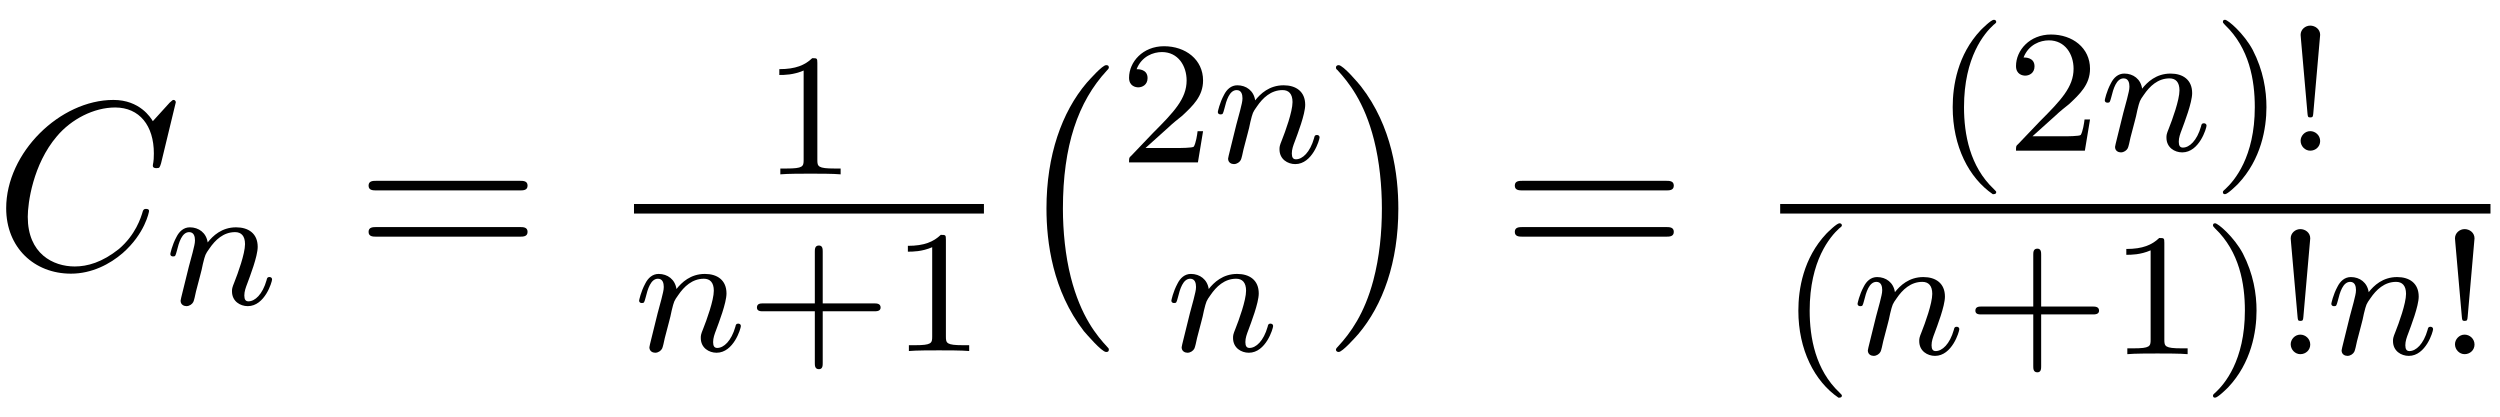 <?xml version="1.0" encoding="UTF-8"?>
<svg xmlns="http://www.w3.org/2000/svg" xmlns:xlink="http://www.w3.org/1999/xlink" width="114pt" height="19pt" viewBox="0 0 114 19" version="1.1">
<defs>
<g>
<symbol overflow="visible" id="glyph0-0">
<path style="stroke:none;" d=""/>
</symbol>
<symbol overflow="visible" id="glyph0-1">
<path style="stroke:none;" d="M 8.281 -7.578 C 8.281 -7.609 8.266 -7.688 8.172 -7.688 C 8.141 -7.688 8.125 -7.672 8 -7.562 L 7.234 -6.719 C 7.141 -6.875 6.641 -7.688 5.438 -7.688 C 3 -7.688 0.547 -5.281 0.547 -2.75 C 0.547 -0.953 1.828 0.234 3.5 0.234 C 4.453 0.234 5.281 -0.203 5.859 -0.703 C 6.875 -1.594 7.062 -2.578 7.062 -2.625 C 7.062 -2.719 6.953 -2.719 6.922 -2.719 C 6.859 -2.719 6.812 -2.703 6.781 -2.625 C 6.688 -2.297 6.438 -1.531 5.688 -0.891 C 4.922 -0.281 4.25 -0.094 3.672 -0.094 C 2.688 -0.094 1.531 -0.672 1.531 -2.359 C 1.531 -2.984 1.766 -4.75 2.859 -6.031 C 3.516 -6.812 4.547 -7.344 5.516 -7.344 C 6.625 -7.344 7.281 -6.516 7.281 -5.25 C 7.281 -4.812 7.234 -4.797 7.234 -4.688 C 7.234 -4.578 7.359 -4.578 7.406 -4.578 C 7.547 -4.578 7.547 -4.609 7.609 -4.797 Z M 8.281 -7.578 "/>
</symbol>
<symbol overflow="visible" id="glyph1-0">
<path style="stroke:none;" d=""/>
</symbol>
<symbol overflow="visible" id="glyph1-1">
<path style="stroke:none;" d="M 1.594 -1.312 C 1.625 -1.422 1.703 -1.734 1.719 -1.844 C 1.828 -2.281 1.828 -2.281 2.016 -2.547 C 2.281 -2.938 2.656 -3.297 3.188 -3.297 C 3.469 -3.297 3.641 -3.125 3.641 -2.75 C 3.641 -2.312 3.312 -1.406 3.156 -1.016 C 3.047 -0.75 3.047 -0.703 3.047 -0.594 C 3.047 -0.141 3.422 0.078 3.766 0.078 C 4.547 0.078 4.875 -1.031 4.875 -1.141 C 4.875 -1.219 4.812 -1.25 4.75 -1.25 C 4.656 -1.25 4.641 -1.188 4.625 -1.109 C 4.438 -0.453 4.094 -0.141 3.797 -0.141 C 3.672 -0.141 3.609 -0.219 3.609 -0.406 C 3.609 -0.594 3.672 -0.766 3.75 -0.969 C 3.859 -1.266 4.219 -2.188 4.219 -2.625 C 4.219 -3.234 3.797 -3.516 3.234 -3.516 C 2.578 -3.516 2.172 -3.125 1.938 -2.828 C 1.875 -3.266 1.531 -3.516 1.125 -3.516 C 0.844 -3.516 0.641 -3.328 0.516 -3.078 C 0.312 -2.703 0.234 -2.312 0.234 -2.297 C 0.234 -2.219 0.297 -2.188 0.359 -2.188 C 0.469 -2.188 0.469 -2.219 0.531 -2.438 C 0.625 -2.828 0.766 -3.297 1.094 -3.297 C 1.312 -3.297 1.359 -3.094 1.359 -2.922 C 1.359 -2.766 1.312 -2.625 1.25 -2.359 C 1.234 -2.297 1.109 -1.828 1.078 -1.719 L 0.781 -0.516 C 0.75 -0.391 0.703 -0.203 0.703 -0.172 C 0.703 0.016 0.859 0.078 0.969 0.078 C 1.109 0.078 1.234 -0.016 1.281 -0.109 C 1.312 -0.156 1.375 -0.438 1.406 -0.594 Z M 1.594 -1.312 "/>
</symbol>
<symbol overflow="visible" id="glyph2-0">
<path style="stroke:none;" d=""/>
</symbol>
<symbol overflow="visible" id="glyph2-1">
<path style="stroke:none;" d="M 7.5 -3.562 C 7.656 -3.562 7.859 -3.562 7.859 -3.781 C 7.859 -4 7.656 -4 7.5 -4 L 0.969 -4 C 0.812 -4 0.609 -4 0.609 -3.781 C 0.609 -3.562 0.812 -3.562 0.984 -3.562 Z M 7.5 -1.453 C 7.656 -1.453 7.859 -1.453 7.859 -1.672 C 7.859 -1.891 7.656 -1.891 7.5 -1.891 L 0.984 -1.891 C 0.812 -1.891 0.609 -1.891 0.609 -1.672 C 0.609 -1.453 0.812 -1.453 0.969 -1.453 Z M 7.5 -1.453 "/>
</symbol>
<symbol overflow="visible" id="glyph3-0">
<path style="stroke:none;" d=""/>
</symbol>
<symbol overflow="visible" id="glyph3-1">
<path style="stroke:none;" d="M 2.5 -5.078 C 2.5 -5.297 2.484 -5.297 2.266 -5.297 C 1.938 -4.984 1.516 -4.797 0.766 -4.797 L 0.766 -4.531 C 0.984 -4.531 1.406 -4.531 1.875 -4.734 L 1.875 -0.656 C 1.875 -0.359 1.844 -0.266 1.094 -0.266 L 0.812 -0.266 L 0.812 0 C 1.141 -0.031 1.828 -0.031 2.188 -0.031 C 2.547 -0.031 3.234 -0.031 3.562 0 L 3.562 -0.266 L 3.281 -0.266 C 2.531 -0.266 2.5 -0.359 2.5 -0.656 Z M 2.5 -5.078 "/>
</symbol>
<symbol overflow="visible" id="glyph3-2">
<path style="stroke:none;" d="M 3.469 -1.812 L 5.812 -1.812 C 5.922 -1.812 6.109 -1.812 6.109 -1.984 C 6.109 -2.172 5.922 -2.172 5.812 -2.172 L 3.469 -2.172 L 3.469 -4.531 C 3.469 -4.641 3.469 -4.812 3.297 -4.812 C 3.109 -4.812 3.109 -4.641 3.109 -4.531 L 3.109 -2.172 L 0.75 -2.172 C 0.641 -2.172 0.469 -2.172 0.469 -1.984 C 0.469 -1.812 0.641 -1.812 0.75 -1.812 L 3.109 -1.812 L 3.109 0.547 C 3.109 0.656 3.109 0.828 3.297 0.828 C 3.469 0.828 3.469 0.656 3.469 0.547 Z M 3.469 -1.812 "/>
</symbol>
<symbol overflow="visible" id="glyph3-3">
<path style="stroke:none;" d="M 2.25 -1.625 C 2.375 -1.75 2.703 -2.016 2.844 -2.125 C 3.328 -2.578 3.797 -3.016 3.797 -3.734 C 3.797 -4.688 3 -5.297 2.016 -5.297 C 1.047 -5.297 0.422 -4.578 0.422 -3.859 C 0.422 -3.469 0.734 -3.422 0.844 -3.422 C 1.016 -3.422 1.266 -3.531 1.266 -3.844 C 1.266 -4.25 0.859 -4.25 0.766 -4.25 C 1 -4.844 1.531 -5.031 1.922 -5.031 C 2.656 -5.031 3.047 -4.406 3.047 -3.734 C 3.047 -2.906 2.469 -2.297 1.516 -1.344 L 0.516 -0.297 C 0.422 -0.219 0.422 -0.203 0.422 0 L 3.562 0 L 3.797 -1.422 L 3.547 -1.422 C 3.531 -1.266 3.469 -0.875 3.375 -0.719 C 3.328 -0.656 2.719 -0.656 2.594 -0.656 L 1.172 -0.656 Z M 2.25 -1.625 "/>
</symbol>
<symbol overflow="visible" id="glyph3-4">
<path style="stroke:none;" d="M 2.656 1.984 C 2.719 1.984 2.812 1.984 2.812 1.891 C 2.812 1.859 2.812 1.859 2.703 1.75 C 1.609 0.719 1.344 -0.75 1.344 -1.984 C 1.344 -4.281 2.281 -5.359 2.688 -5.734 C 2.812 -5.828 2.812 -5.844 2.812 -5.875 C 2.812 -5.922 2.781 -5.969 2.703 -5.969 C 2.578 -5.969 2.172 -5.562 2.109 -5.5 C 1.047 -4.375 0.828 -2.953 0.828 -1.984 C 0.828 -0.203 1.562 1.234 2.656 1.984 Z M 2.656 1.984 "/>
</symbol>
<symbol overflow="visible" id="glyph3-5">
<path style="stroke:none;" d="M 2.469 -1.984 C 2.469 -2.75 2.328 -3.656 1.844 -4.594 C 1.453 -5.328 0.719 -5.969 0.578 -5.969 C 0.5 -5.969 0.484 -5.922 0.484 -5.875 C 0.484 -5.844 0.484 -5.828 0.578 -5.734 C 1.688 -4.672 1.938 -3.219 1.938 -1.984 C 1.938 0.297 1 1.375 0.594 1.75 C 0.484 1.844 0.484 1.859 0.484 1.891 C 0.484 1.938 0.5 1.984 0.578 1.984 C 0.703 1.984 1.109 1.578 1.172 1.516 C 2.234 0.391 2.469 -1.031 2.469 -1.984 Z M 2.469 -1.984 "/>
</symbol>
<symbol overflow="visible" id="glyph3-6">
<path style="stroke:none;" d="M 1.625 -5.281 C 1.625 -5.547 1.391 -5.703 1.172 -5.703 C 0.953 -5.703 0.734 -5.531 0.734 -5.281 C 0.734 -5.25 0.75 -5.109 0.75 -5.078 L 1.047 -1.703 C 1.062 -1.562 1.062 -1.516 1.172 -1.516 C 1.297 -1.516 1.297 -1.562 1.312 -1.703 Z M 1.625 -0.438 C 1.625 -0.703 1.406 -0.891 1.172 -0.891 C 0.922 -0.891 0.734 -0.672 0.734 -0.453 C 0.734 -0.203 0.938 0 1.172 0 C 1.422 0 1.625 -0.188 1.625 -0.438 Z M 1.625 -0.438 "/>
</symbol>
<symbol overflow="visible" id="glyph4-0">
<path style="stroke:none;" d=""/>
</symbol>
<symbol overflow="visible" id="glyph4-1">
<path style="stroke:none;" d="M 4.5 12.531 C 4.5 12.484 4.484 12.469 4.453 12.438 C 3.953 11.906 3.219 11.016 2.766 9.234 C 2.516 8.25 2.406 7.125 2.406 6.109 C 2.406 3.234 3.094 1.234 4.406 -0.188 C 4.5 -0.281 4.5 -0.312 4.5 -0.328 C 4.5 -0.438 4.422 -0.438 4.375 -0.438 C 4.203 -0.438 3.625 0.219 3.484 0.375 C 2.359 1.703 1.656 3.672 1.656 6.094 C 1.656 7.641 1.938 9.844 3.359 11.688 C 3.469 11.812 4.172 12.641 4.375 12.641 C 4.422 12.641 4.5 12.641 4.5 12.531 Z M 4.5 12.531 "/>
</symbol>
<symbol overflow="visible" id="glyph4-2">
<path style="stroke:none;" d="M 3.328 6.109 C 3.328 4.562 3.047 2.359 1.625 0.531 C 1.516 0.391 0.812 -0.438 0.609 -0.438 C 0.562 -0.438 0.484 -0.422 0.484 -0.328 C 0.484 -0.281 0.5 -0.25 0.547 -0.219 C 1.062 0.344 1.781 1.234 2.219 2.969 C 2.469 3.953 2.578 5.078 2.578 6.094 C 2.578 7.203 2.469 8.312 2.188 9.375 C 1.781 10.906 1.141 11.781 0.578 12.391 C 0.484 12.484 0.484 12.516 0.484 12.531 C 0.484 12.625 0.562 12.641 0.609 12.641 C 0.781 12.641 1.375 11.969 1.5 11.828 C 2.625 10.5 3.328 8.547 3.328 6.109 Z M 3.328 6.109 "/>
</symbol>
</g>
</defs>
<g id="surface1">
<g style="fill:rgb(0%,0%,0%);fill-opacity:1;">
  <use xlink:href="#glyph0-1" x="-0.265" y="12.245"/>
</g>
<g style="fill:rgb(0%,0%,0%);fill-opacity:1;">
  <use xlink:href="#glyph1-1" x="7.532" y="13.882"/>
</g>
<g style="fill:rgb(0%,0%,0%);fill-opacity:1;">
  <use xlink:href="#glyph2-1" x="16.198" y="12.245"/>
</g>
<g style="fill:rgb(0%,0%,0%);fill-opacity:1;">
  <use xlink:href="#glyph3-1" x="34.771" y="7.95"/>
</g>
<path style="fill:none;stroke-width:0.436;stroke-linecap:butt;stroke-linejoin:miter;stroke:rgb(0%,0%,0%);stroke-opacity:1;stroke-miterlimit:10;" d="M 0.001 -0.002 L 15.958 -0.002 " transform="matrix(1,0,0,-1,28.909,9.518)"/>
<g style="fill:rgb(0%,0%,0%);fill-opacity:1;">
  <use xlink:href="#glyph1-1" x="28.909" y="16.007"/>
</g>
<g style="fill:rgb(0%,0%,0%);fill-opacity:1;">
  <use xlink:href="#glyph3-2" x="34.047" y="16.007"/>
  <use xlink:href="#glyph3-1" x="40.633" y="16.007"/>
</g>
<g style="fill:rgb(0%,0%,0%);fill-opacity:1;">
  <use xlink:href="#glyph4-1" x="46.063" y="3.409"/>
</g>
<g style="fill:rgb(0%,0%,0%);fill-opacity:1;">
  <use xlink:href="#glyph3-3" x="51.063" y="7.405"/>
</g>
<g style="fill:rgb(0%,0%,0%);fill-opacity:1;">
  <use xlink:href="#glyph1-1" x="55.298" y="7.405"/>
</g>
<g style="fill:rgb(0%,0%,0%);fill-opacity:1;">
  <use xlink:href="#glyph1-1" x="53.18" y="16.007"/>
</g>
<g style="fill:rgb(0%,0%,0%);fill-opacity:1;">
  <use xlink:href="#glyph4-2" x="60.436" y="3.409"/>
</g>
<g style="fill:rgb(0%,0%,0%);fill-opacity:1;">
  <use xlink:href="#glyph2-1" x="68.466" y="12.245"/>
</g>
<g style="fill:rgb(0%,0%,0%);fill-opacity:1;">
  <use xlink:href="#glyph3-4" x="88.215" y="6.871"/>
  <use xlink:href="#glyph3-3" x="91.508" y="6.871"/>
</g>
<g style="fill:rgb(0%,0%,0%);fill-opacity:1;">
  <use xlink:href="#glyph1-1" x="95.743" y="6.871"/>
</g>
<g style="fill:rgb(0%,0%,0%);fill-opacity:1;">
  <use xlink:href="#glyph3-5" x="100.881" y="6.871"/>
  <use xlink:href="#glyph3-6" x="104.174" y="6.871"/>
</g>
<path style="fill:none;stroke-width:0.436;stroke-linecap:butt;stroke-linejoin:miter;stroke:rgb(0%,0%,0%);stroke-opacity:1;stroke-miterlimit:10;" d="M -0.001 -0.002 L 32.389 -0.002 " transform="matrix(1,0,0,-1,81.177,9.518)"/>
<g style="fill:rgb(0%,0%,0%);fill-opacity:1;">
  <use xlink:href="#glyph3-4" x="81.177" y="16.15"/>
</g>
<g style="fill:rgb(0%,0%,0%);fill-opacity:1;">
  <use xlink:href="#glyph1-1" x="84.47" y="16.15"/>
</g>
<g style="fill:rgb(0%,0%,0%);fill-opacity:1;">
  <use xlink:href="#glyph3-2" x="89.608" y="16.15"/>
  <use xlink:href="#glyph3-1" x="96.194" y="16.15"/>
  <use xlink:href="#glyph3-5" x="100.429" y="16.15"/>
  <use xlink:href="#glyph3-6" x="103.722" y="16.15"/>
</g>
<g style="fill:rgb(0%,0%,0%);fill-opacity:1;">
  <use xlink:href="#glyph1-1" x="106.074" y="16.15"/>
</g>
<g style="fill:rgb(0%,0%,0%);fill-opacity:1;">
  <use xlink:href="#glyph3-6" x="111.213" y="16.15"/>
</g>
</g>
</svg>
<!--Rendered by QuickLaTeX.com-->